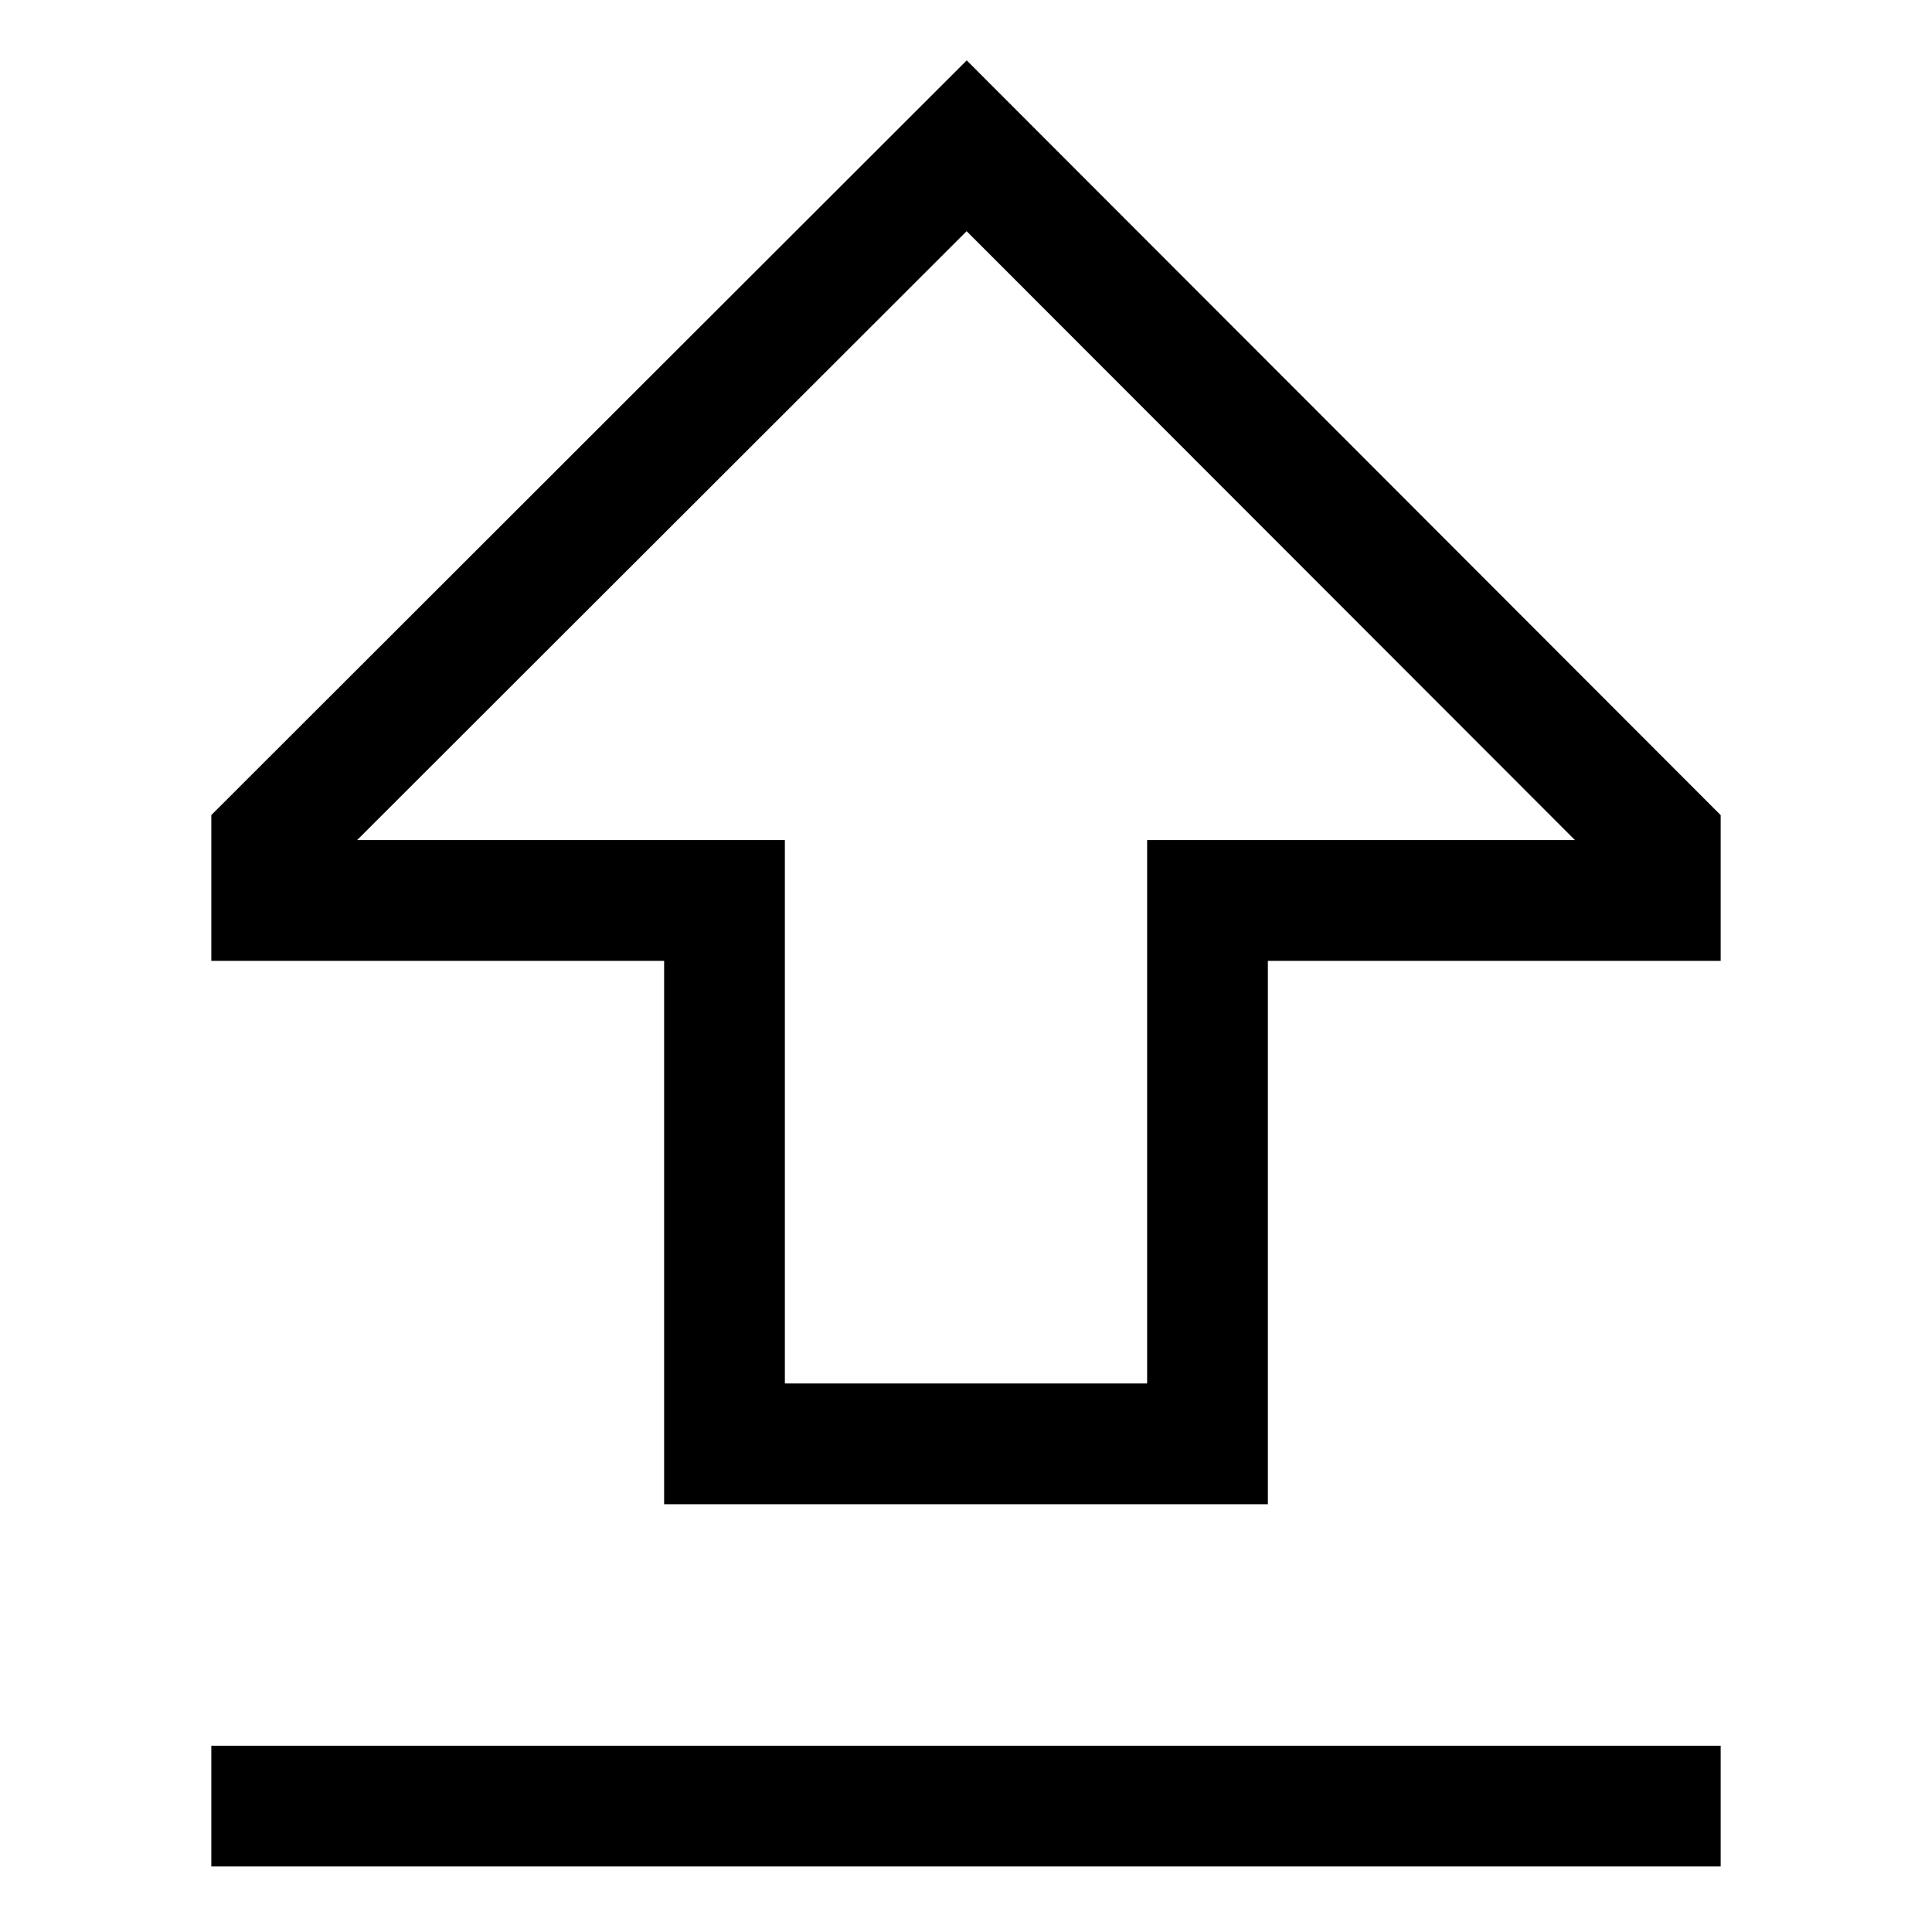 <!-- Generated by IcoMoon.io -->
<svg version="1.1" xmlns="http://www.w3.org/2000/svg" width="24" height="24" viewBox="0 0 24 24">
<title>arrow-thick-from-bottom</title>
<path d="M12.009 0.75l-9.384 9.375v1.811h5.625v6.75h7.5v-6.75h5.625v-1.81zM14.25 10.436v6.75h-4.5v-6.75h-5.314l7.572-7.564 7.557 7.564z"></path>
<path d="M2.625 21.686h18.75v1.5h-18.75v-1.5z"></path>
</svg>

